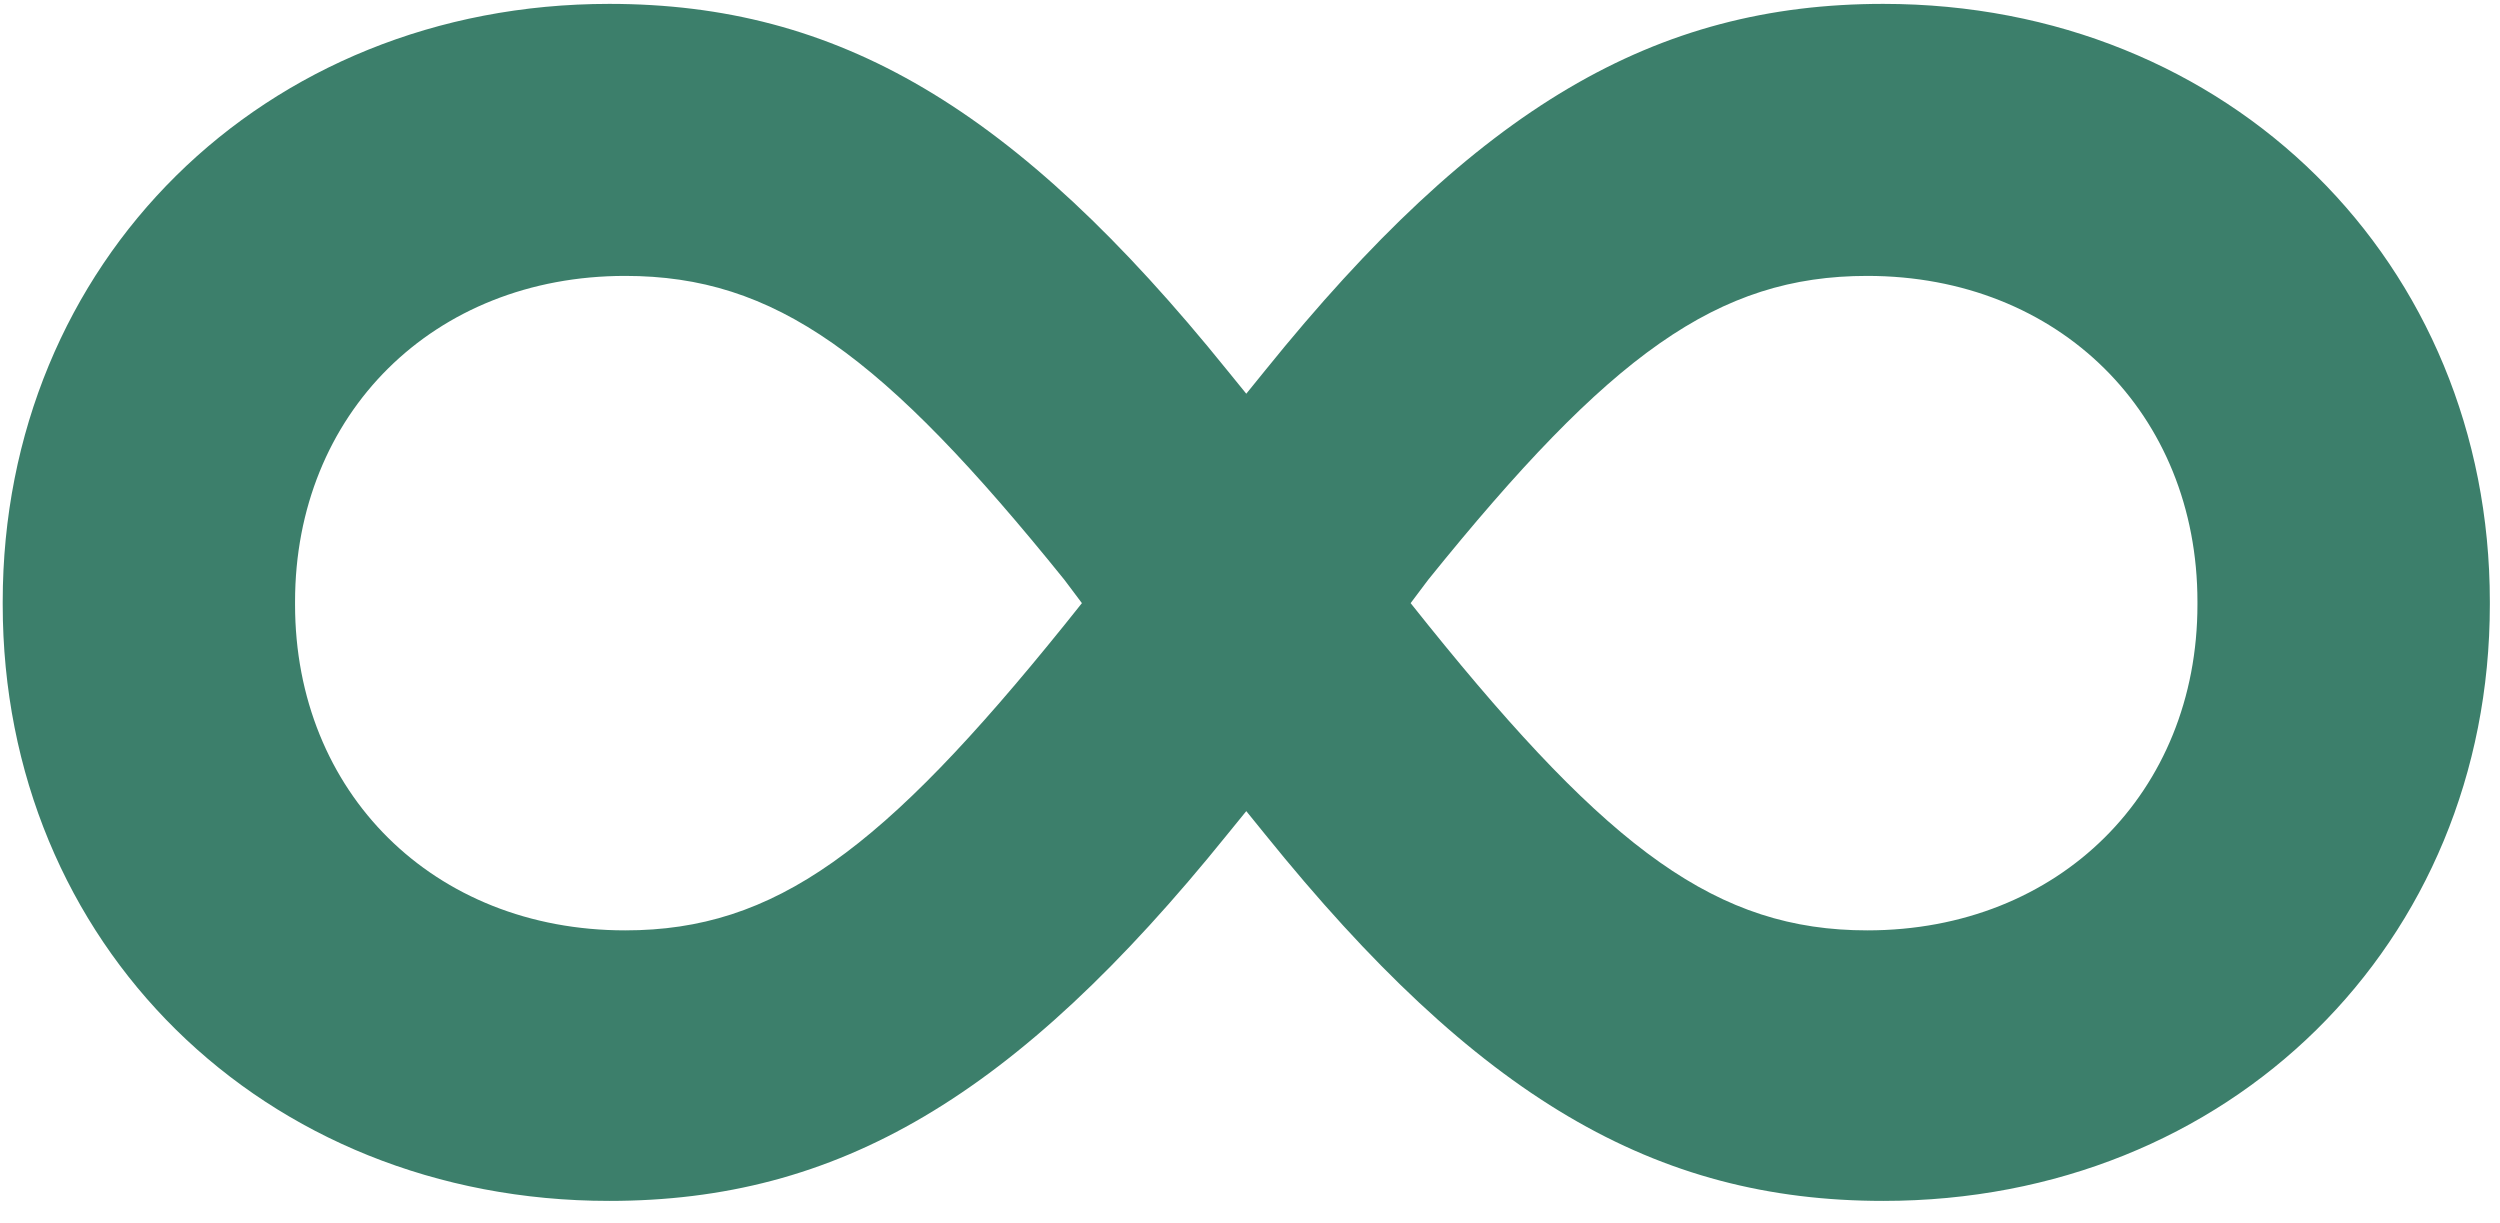 <svg width="47" height="23" viewBox="0 0 47 23" fill="none" xmlns="http://www.w3.org/2000/svg">
<path d="M11.453 22.577C4.945 22.577 0.051 17.738 0.051 11.366V11.312C0.051 4.941 4.945 0.073 11.453 0.073C15.746 0.073 19.082 2.015 23.074 6.964L23.43 7.402L23.785 6.964C27.777 2.015 31.113 0.073 35.406 0.073C41.914 0.073 46.809 4.941 46.809 11.312V11.366C46.809 17.738 41.914 22.577 35.406 22.577C31.113 22.577 27.777 20.636 23.785 15.687L23.43 15.249L23.074 15.687C19.082 20.636 15.746 22.577 11.453 22.577ZM11.754 17.491C14.57 17.491 16.594 15.988 20.012 11.749L20.34 11.339L20.012 10.902C16.594 6.663 14.57 5.187 11.754 5.187C8.145 5.187 5.547 7.784 5.547 11.312V11.366C5.547 14.894 8.145 17.491 11.754 17.491ZM35.105 17.491C38.715 17.491 41.312 14.894 41.312 11.366V11.312C41.312 7.784 38.715 5.187 35.105 5.187C32.289 5.187 30.266 6.663 26.848 10.902L26.52 11.339L26.848 11.749C30.266 15.988 32.289 17.491 35.105 17.491Z" fill="#3C7F6B"/>
</svg>
